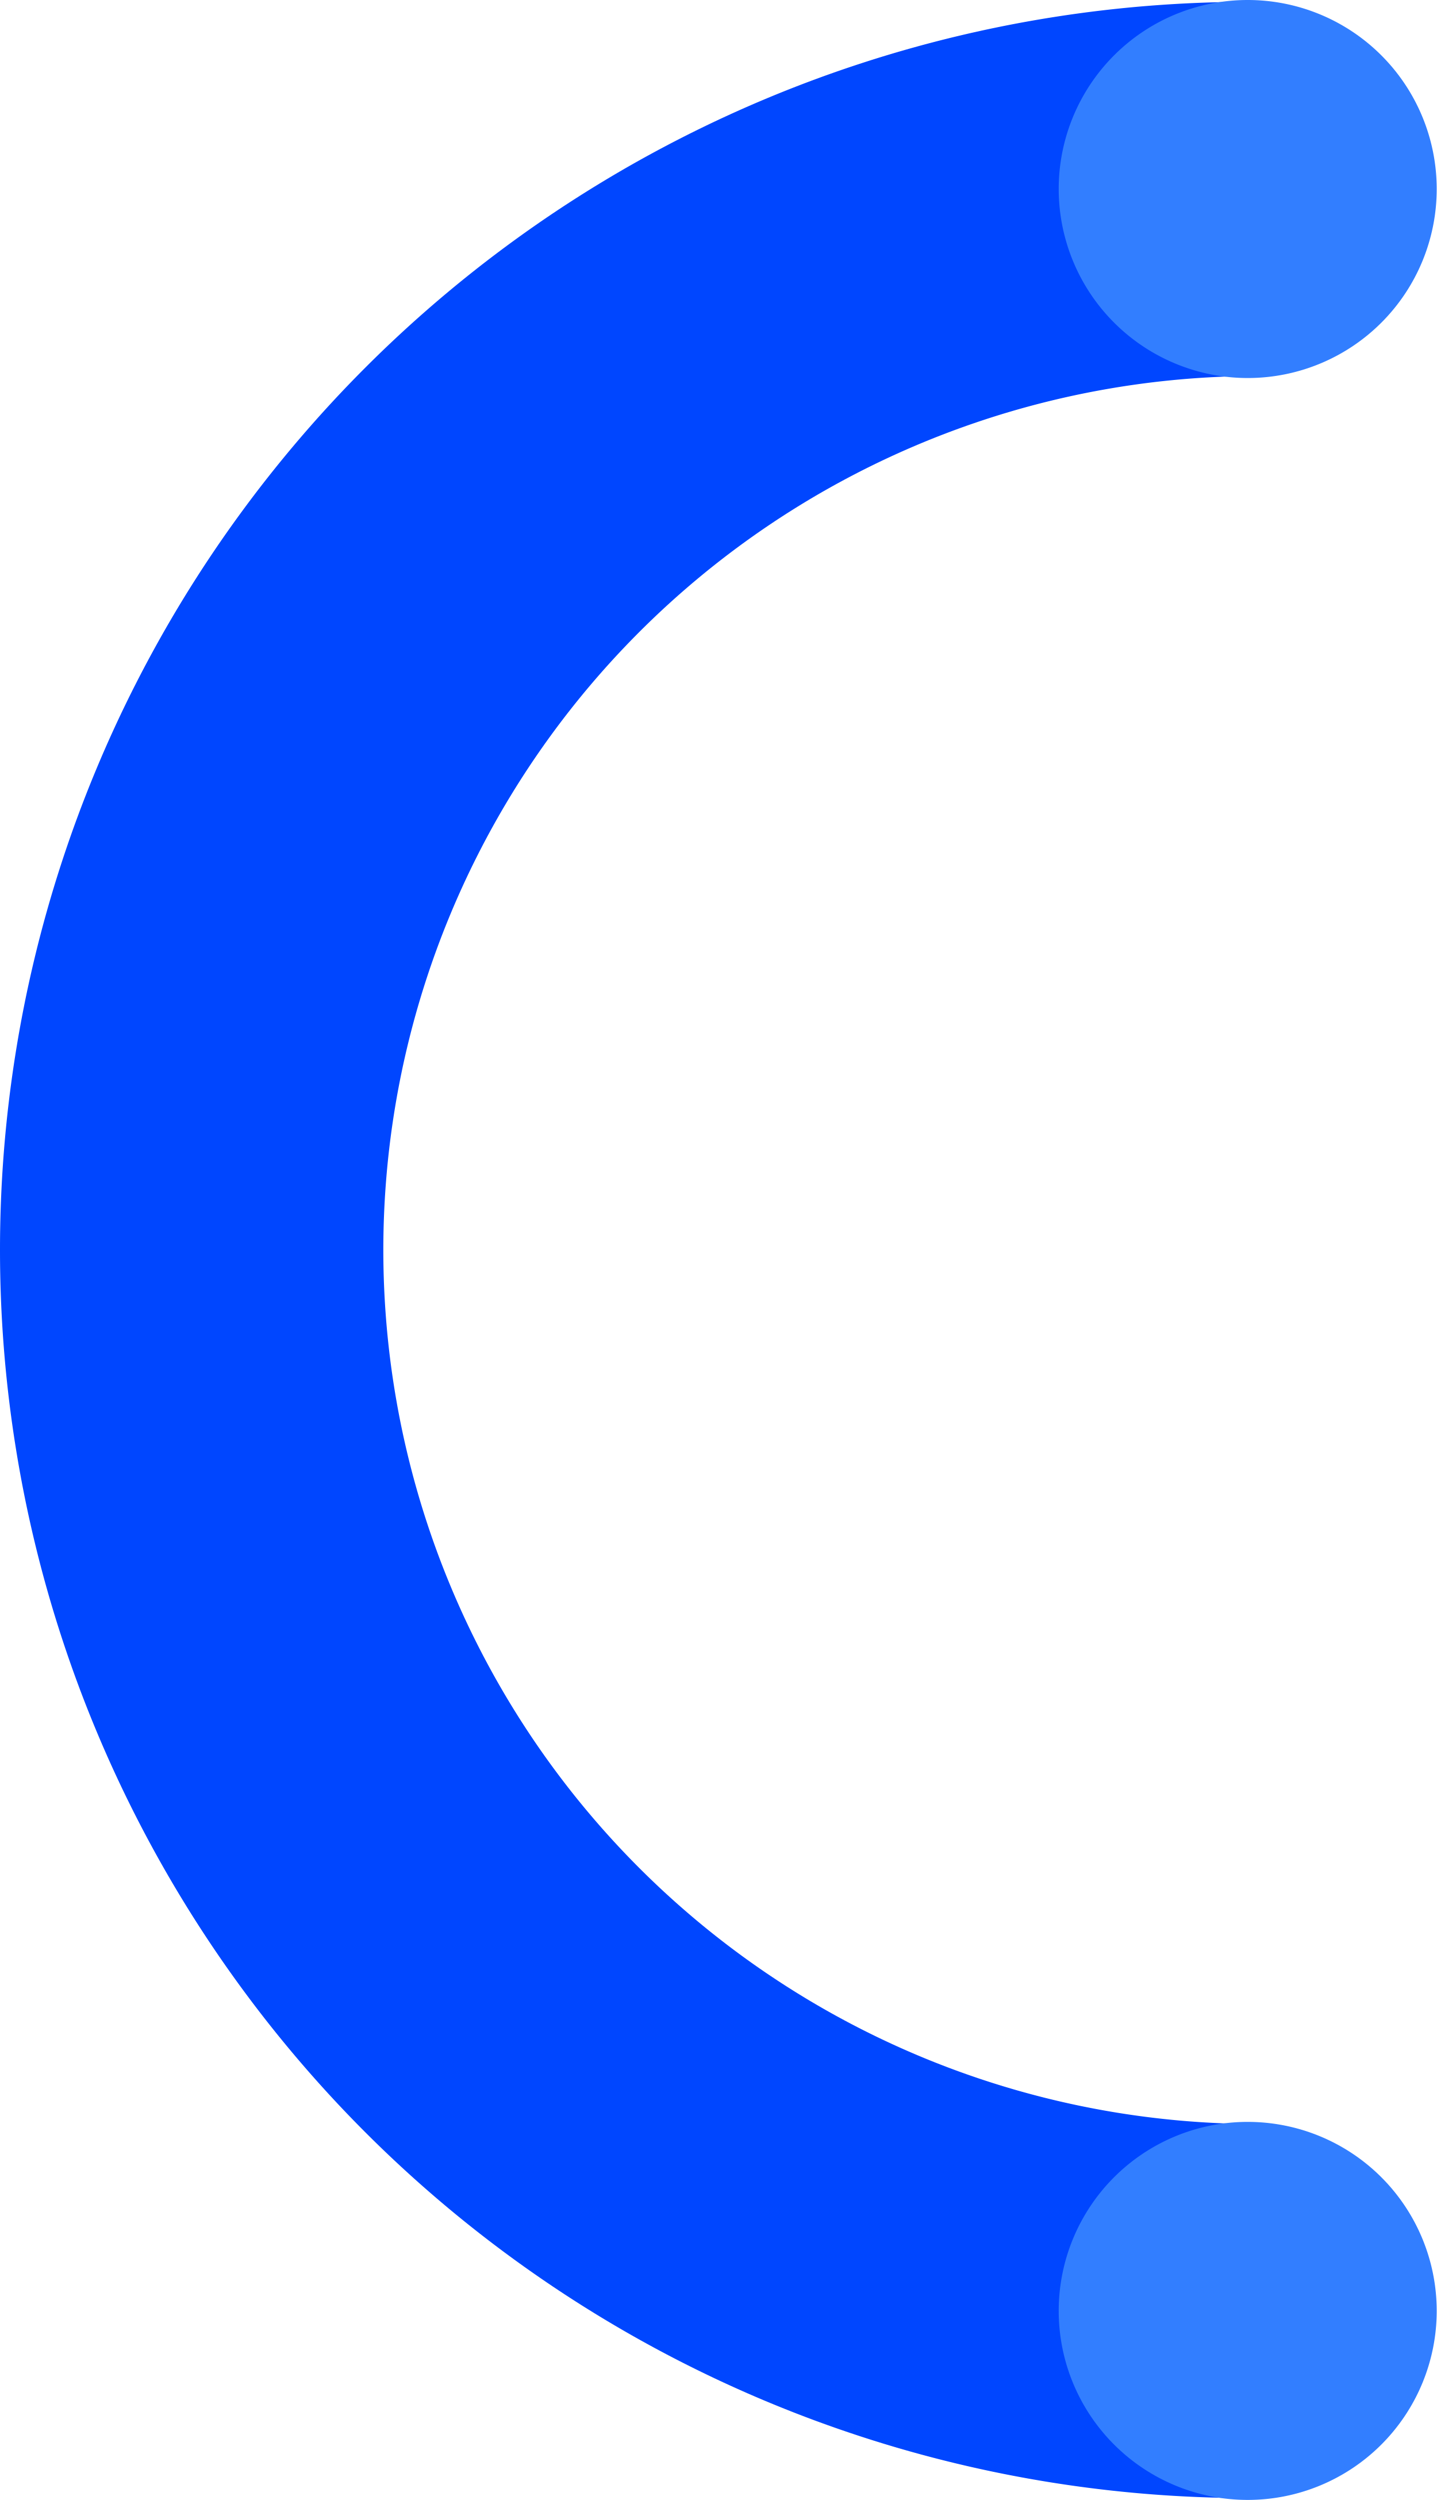 <svg xmlns="http://www.w3.org/2000/svg" xmlns:xlink="http://www.w3.org/1999/xlink" viewBox="0 0 146.59 255.01"><defs><style>.cls-1{fill:none;}.cls-2{clip-path:url(#clip-path);}.cls-3{fill:#0046ff;}.cls-4{fill:#327eff;}</style><clipPath id="clip-path" transform="translate(0 0)"><rect class="cls-1" width="146.59" height="255.01"/></clipPath></defs><g id="Layer_2" data-name="Layer 2"><g id="Layer_1-2" data-name="Layer 1"><g class="cls-2"><path class="cls-3" d="M127.31,254.81a127.31,127.31,0,0,1,0-254.62,19.09,19.09,0,0,1,0,38.17,89.15,89.15,0,0,0,0,178.29,19.08,19.08,0,0,1,0,38.16Z" transform="translate(0 0)"/><path class="cls-4" d="M127.31,38.56A19.28,19.28,0,1,0,108,19.28a19.29,19.29,0,0,0,19.28,19.28" transform="translate(0 0)"/><path class="cls-4" d="M127.31,255A19.28,19.28,0,1,0,108,235.73,19.28,19.28,0,0,0,127.31,255" transform="translate(0 0)"/></g></g></g></svg>